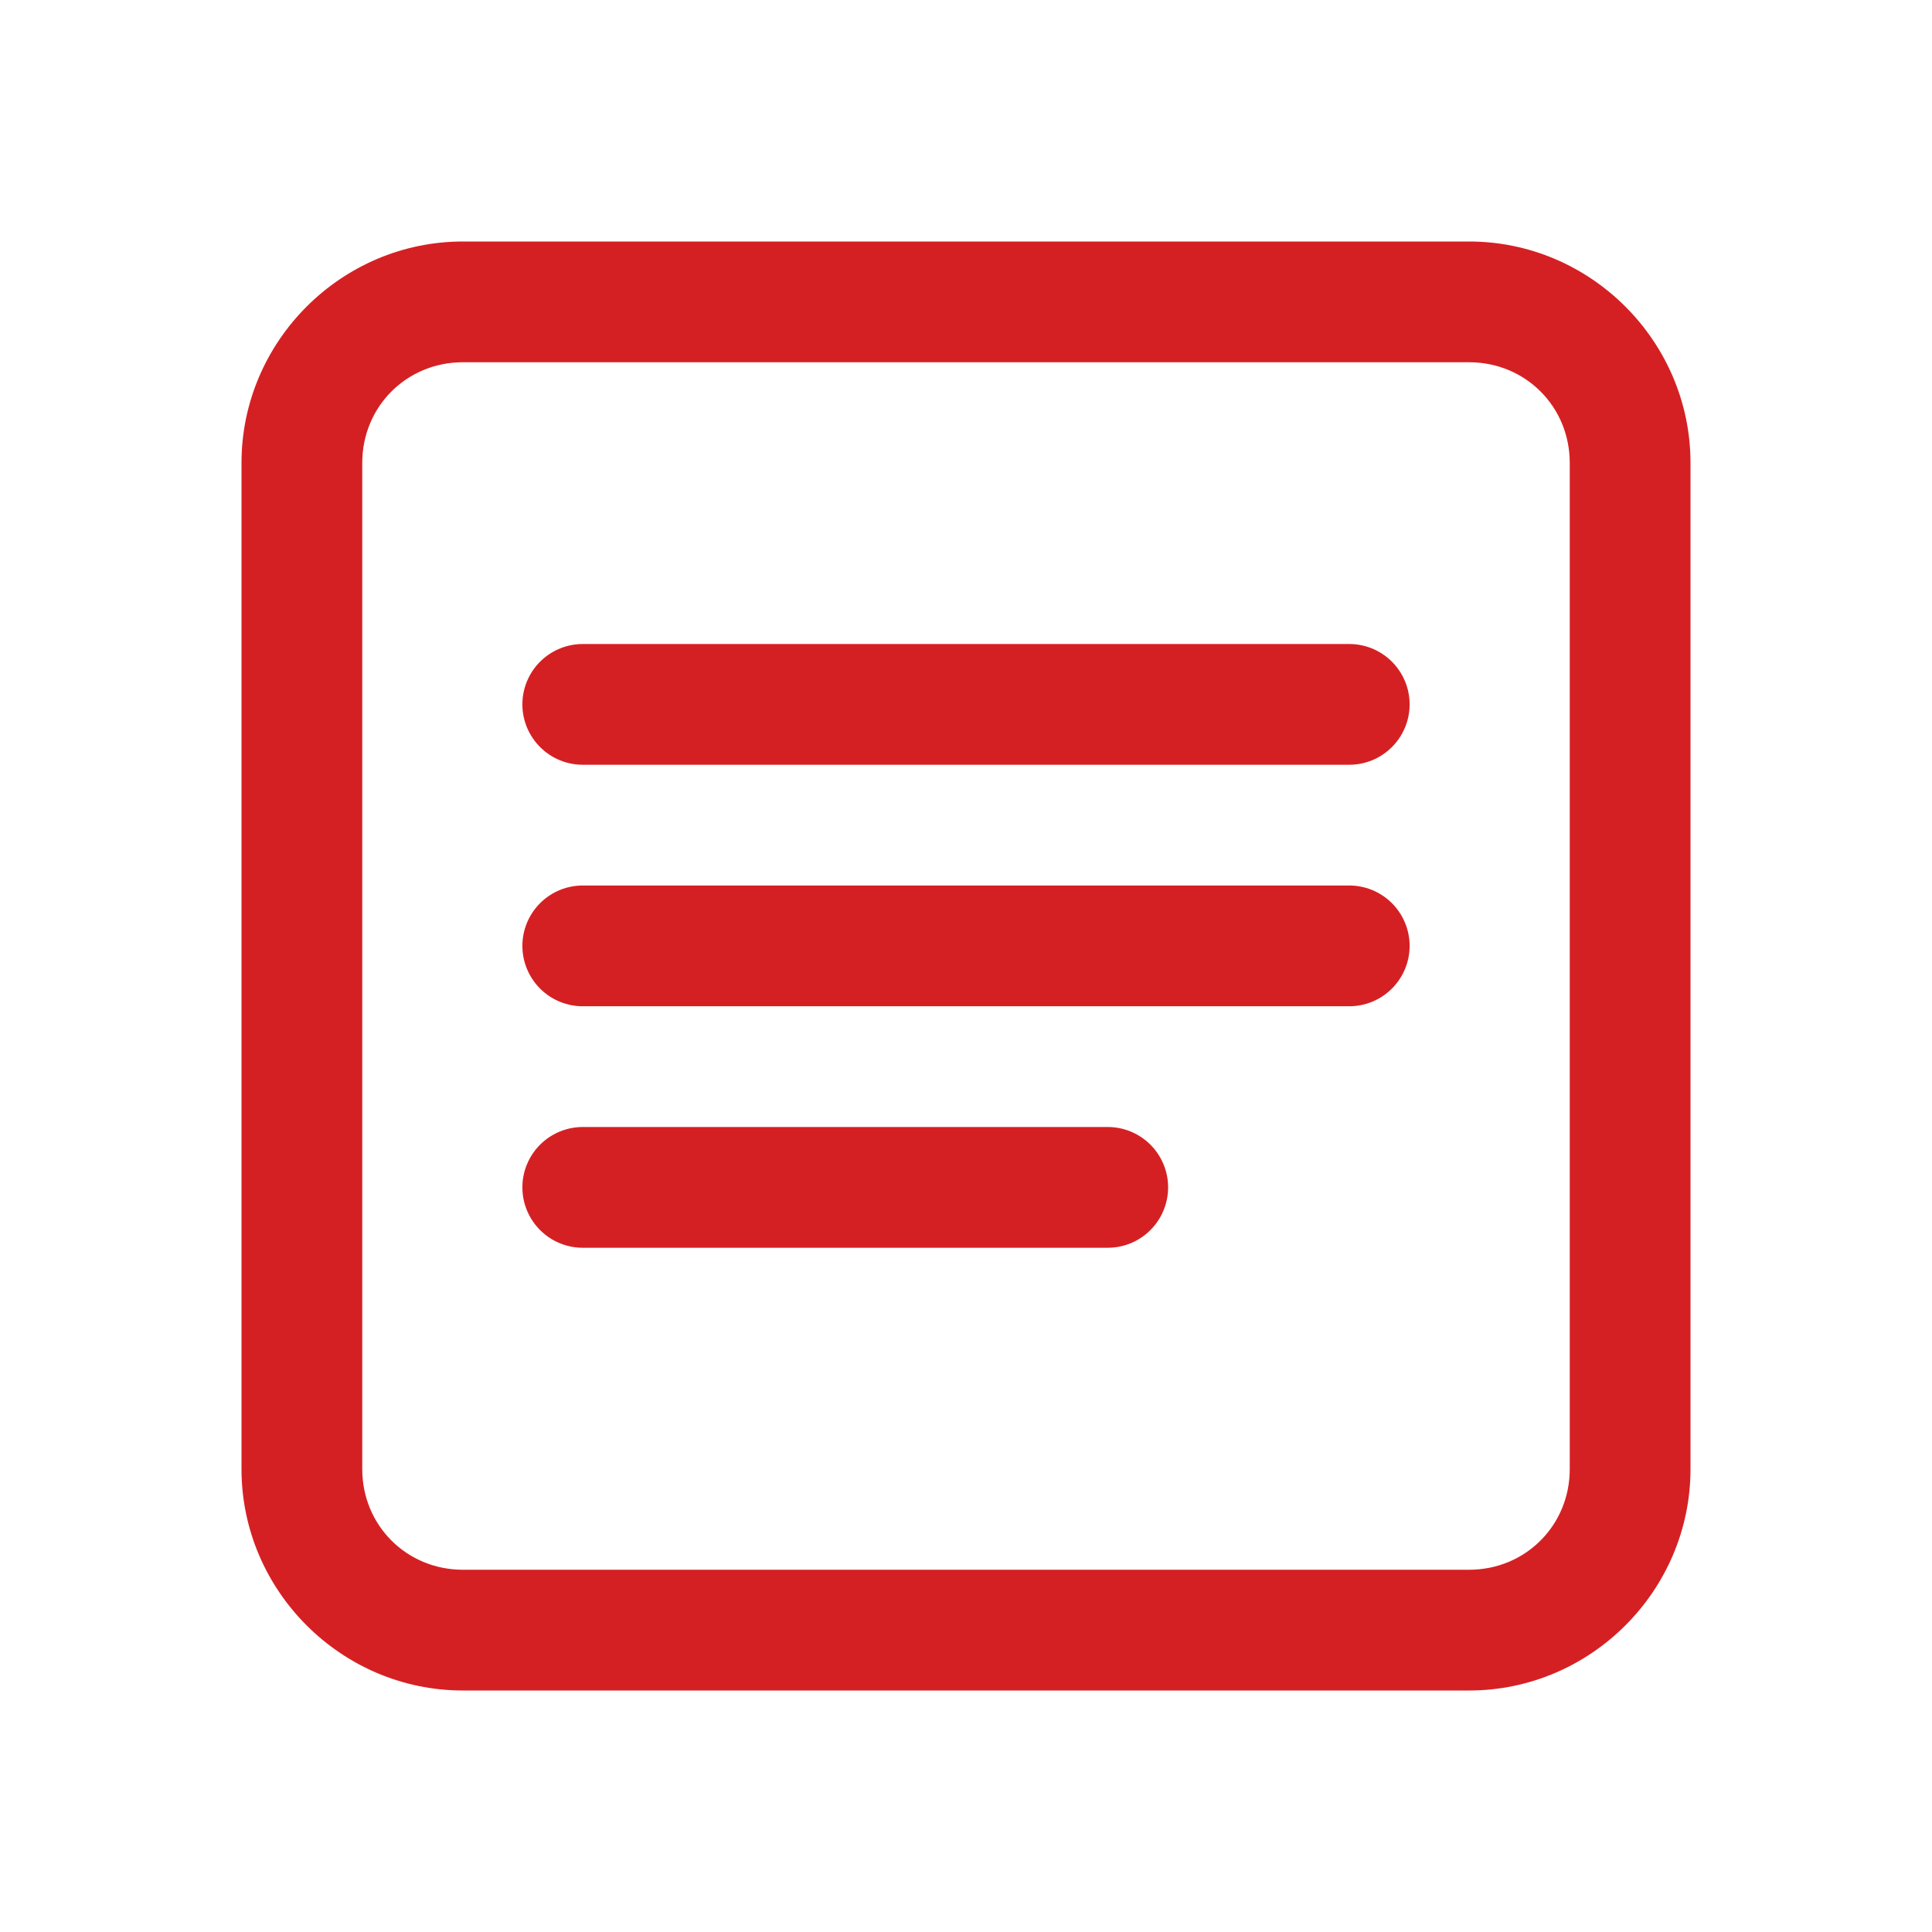 <svg width="68" height="68" viewBox="0 0 68 68" fill="none" xmlns="http://www.w3.org/2000/svg">
<path d="M16.292 8.5C12.014 8.5 8.5 12.014 8.5 16.292V51.708C8.5 55.986 12.014 59.5 16.292 59.5H51.708C55.986 59.5 59.5 55.986 59.5 51.708V16.292C59.5 12.014 55.986 8.5 51.708 8.5H16.292ZM16.292 12.75H51.708C53.689 12.75 55.25 14.311 55.25 16.292V51.708C55.25 53.689 53.689 55.25 51.708 55.25H16.292C14.311 55.25 12.75 53.689 12.75 51.708V16.292C12.75 14.311 14.311 12.75 16.292 12.75ZM20.542 22.667C20.26 22.663 19.98 22.715 19.719 22.82C19.458 22.925 19.22 23.081 19.02 23.278C18.819 23.476 18.66 23.712 18.551 23.971C18.442 24.231 18.386 24.51 18.386 24.792C18.386 25.073 18.442 25.352 18.551 25.612C18.66 25.872 18.819 26.107 19.02 26.305C19.22 26.503 19.458 26.659 19.719 26.764C19.98 26.869 20.26 26.921 20.542 26.917H47.458C47.74 26.921 48.02 26.869 48.281 26.764C48.542 26.659 48.78 26.503 48.98 26.305C49.181 26.107 49.34 25.872 49.449 25.612C49.558 25.352 49.614 25.073 49.614 24.792C49.614 24.51 49.558 24.231 49.449 23.971C49.34 23.712 49.181 23.476 48.98 23.278C48.78 23.081 48.542 22.925 48.281 22.82C48.02 22.715 47.74 22.663 47.458 22.667H20.542ZM20.542 31.167C20.26 31.163 19.98 31.215 19.719 31.32C19.458 31.425 19.22 31.581 19.02 31.778C18.819 31.976 18.66 32.212 18.551 32.471C18.442 32.731 18.386 33.01 18.386 33.292C18.386 33.573 18.442 33.852 18.551 34.112C18.66 34.372 18.819 34.607 19.02 34.805C19.22 35.003 19.458 35.159 19.719 35.264C19.98 35.369 20.26 35.421 20.542 35.417H47.458C47.74 35.421 48.02 35.369 48.281 35.264C48.542 35.159 48.78 35.003 48.98 34.805C49.181 34.607 49.34 34.372 49.449 34.112C49.558 33.852 49.614 33.573 49.614 33.292C49.614 33.01 49.558 32.731 49.449 32.471C49.34 32.212 49.181 31.976 48.98 31.778C48.78 31.581 48.542 31.425 48.281 31.32C48.02 31.215 47.74 31.163 47.458 31.167H20.542ZM20.542 39.667C20.26 39.663 19.98 39.715 19.719 39.82C19.458 39.925 19.22 40.081 19.02 40.278C18.819 40.476 18.66 40.712 18.551 40.971C18.442 41.231 18.386 41.51 18.386 41.792C18.386 42.073 18.442 42.352 18.551 42.612C18.66 42.872 18.819 43.107 19.02 43.305C19.22 43.503 19.458 43.659 19.719 43.764C19.98 43.869 20.26 43.921 20.542 43.917H38.958C39.24 43.921 39.52 43.869 39.781 43.764C40.042 43.659 40.28 43.503 40.48 43.305C40.681 43.107 40.84 42.872 40.949 42.612C41.058 42.352 41.114 42.073 41.114 41.792C41.114 41.51 41.058 41.231 40.949 40.971C40.84 40.712 40.681 40.476 40.48 40.278C40.28 40.081 40.042 39.925 39.781 39.82C39.52 39.715 39.24 39.663 38.958 39.667H20.542Z" fill="#D52023"/>
</svg>

